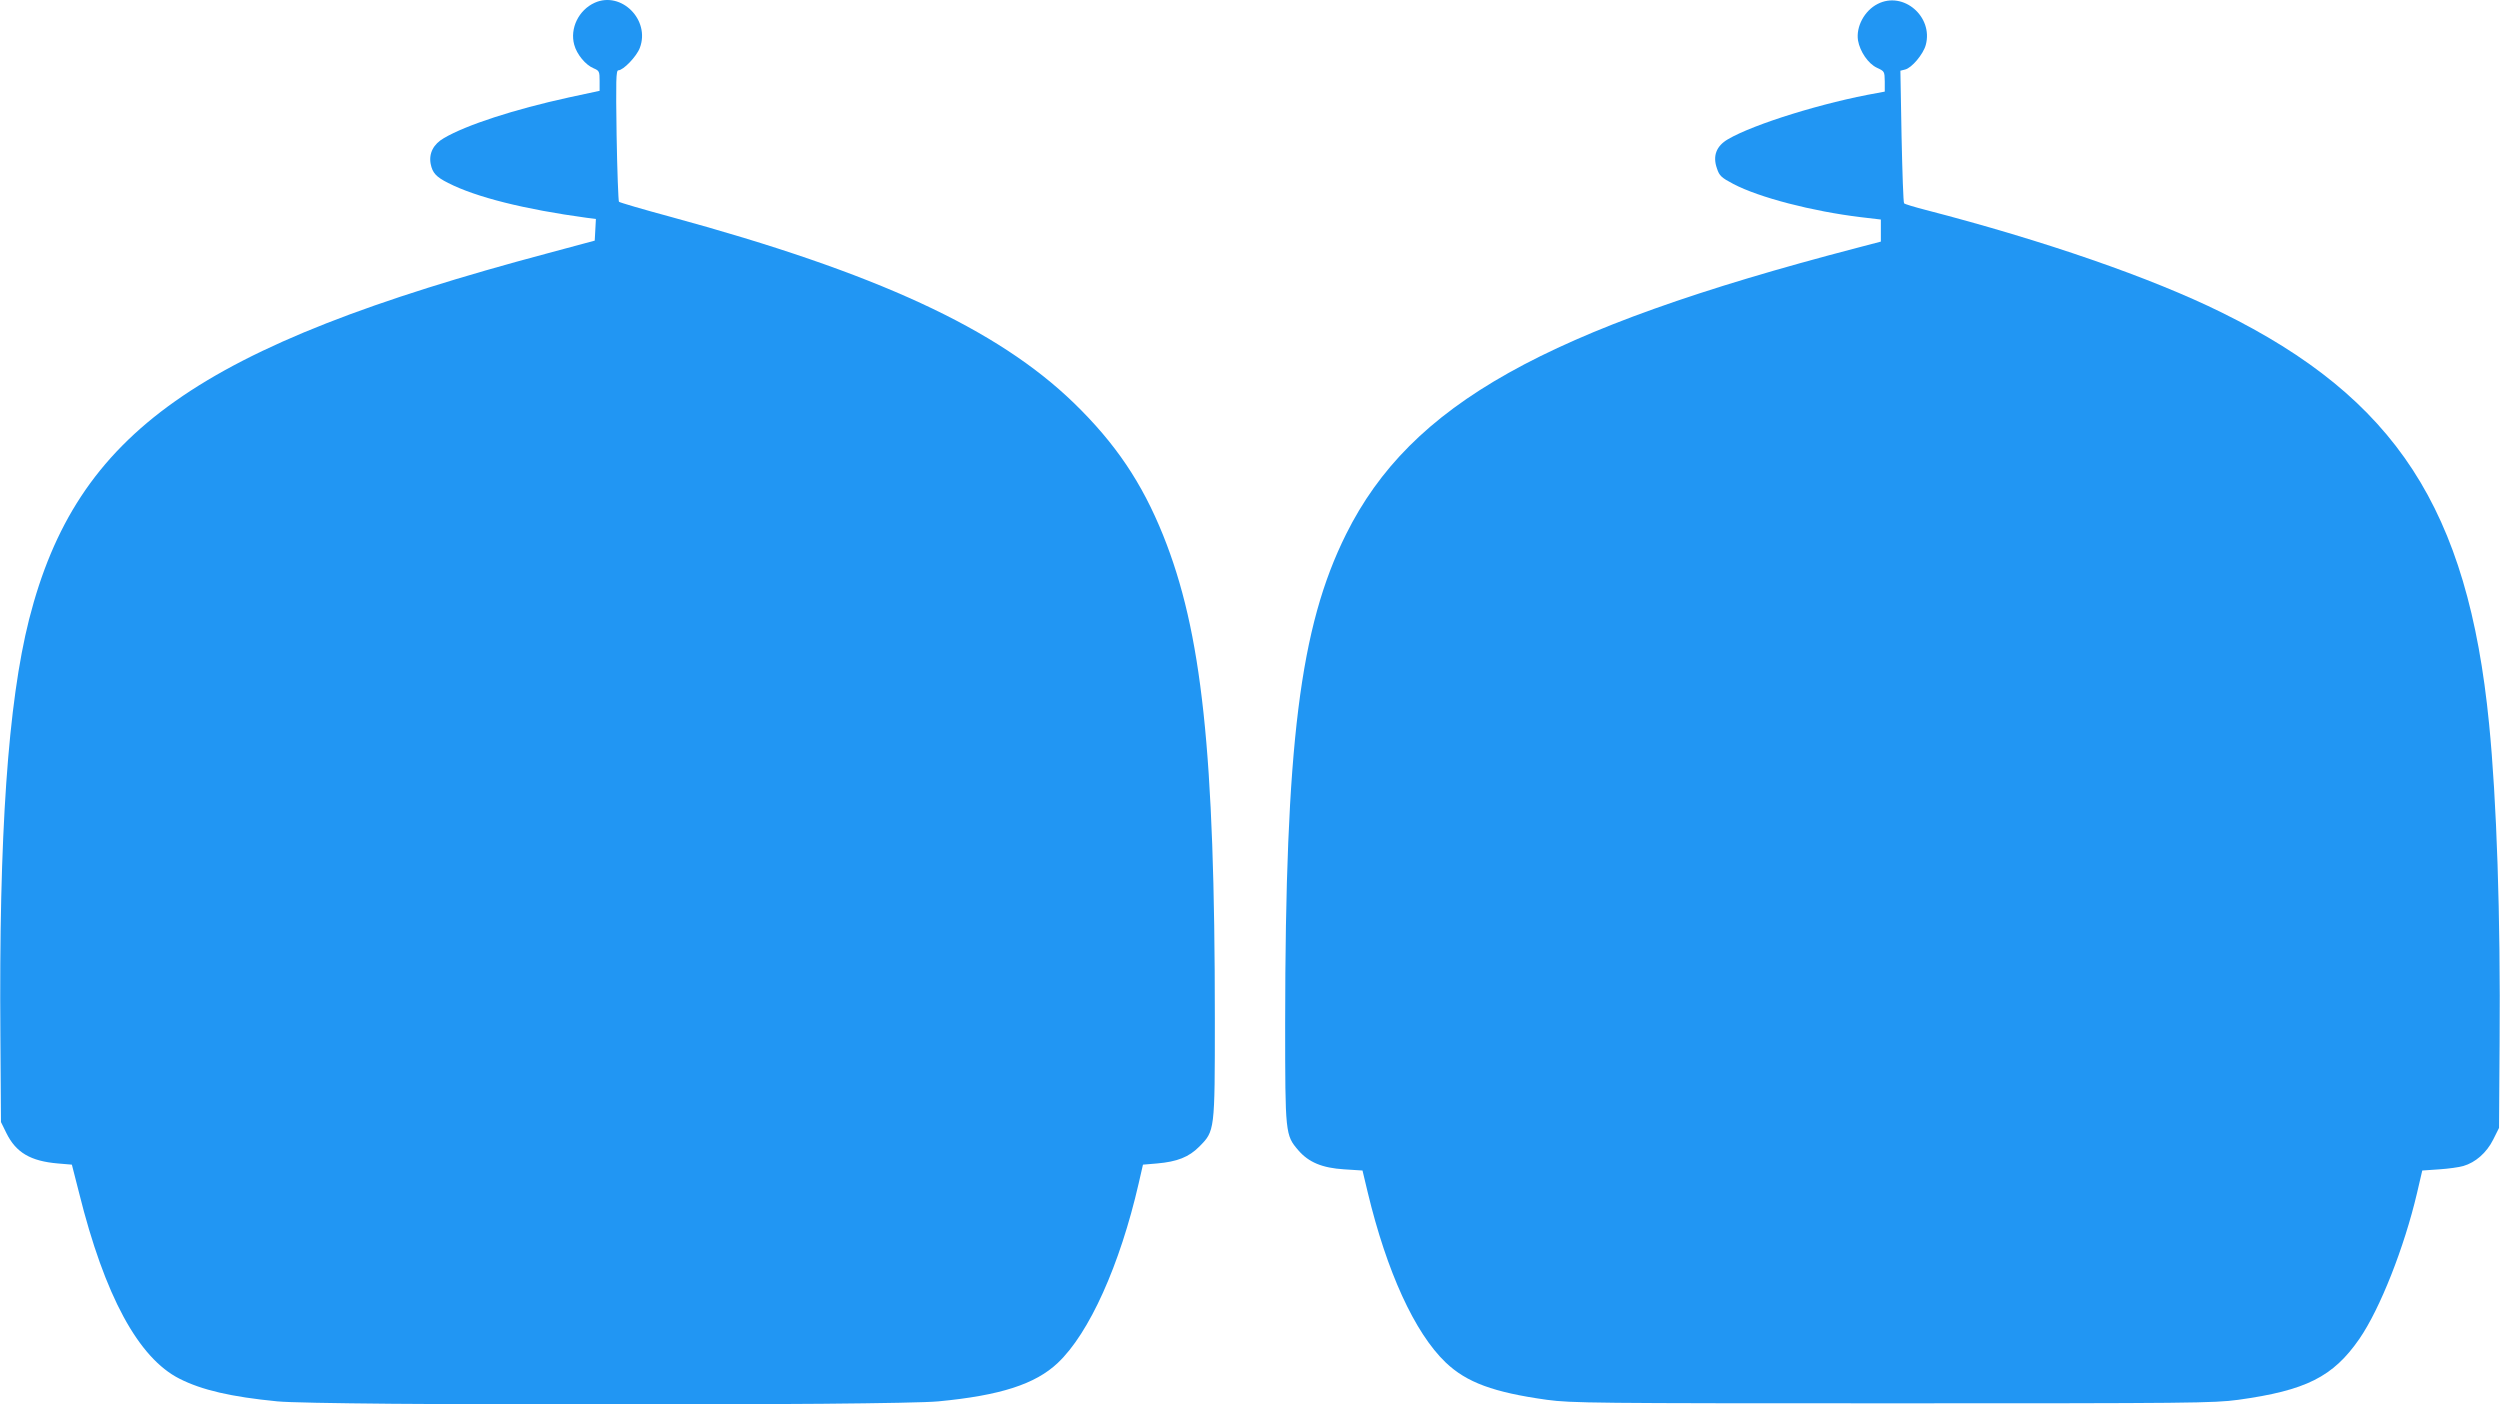 <?xml version="1.0" standalone="no"?>
<!DOCTYPE svg PUBLIC "-//W3C//DTD SVG 20010904//EN"
 "http://www.w3.org/TR/2001/REC-SVG-20010904/DTD/svg10.dtd">
<svg version="1.0" xmlns="http://www.w3.org/2000/svg"
 width="1280pt" height="719pt" viewBox="0 0 1280 719"
 preserveAspectRatio="xMidYMid meet">
<g transform="translate(0,719) scale(0.1,-0.1)"
fill="#2196f3" stroke="none">
<path d="M3045 7176 c-82 -37 -128 -131 -105 -215 13 -49 58 -104 100 -121 28
-12 30 -16 30 -64 l0 -51 -158 -34 c-279 -61 -525 -141 -639 -208 -54 -31 -78
-78 -68 -132 9 -46 28 -67 90 -98 143 -73 392 -135 708 -178 l48 -6 -3 -56 -3
-55 -238 -64 c-1790 -477 -2414 -917 -2658 -1875 -108 -428 -155 -1098 -147
-2134 l3 -440 28 -57 c49 -99 123 -143 264 -155 l71 -6 37 -145 c131 -527 304
-845 514 -951 114 -58 265 -93 501 -116 220 -22 3157 -22 3384 0 317 30 497
88 612 197 161 152 318 501 414 919 l22 96 71 6 c105 9 164 33 217 86 80 81
80 78 80 655 0 1365 -66 1981 -265 2476 -108 268 -243 469 -456 676 -393 381
-1012 667 -2066 954 -141 38 -260 73 -264 77 -3 5 -9 158 -12 341 -4 282 -3
332 9 332 25 0 93 70 110 115 54 143 -95 292 -231 231z"/>
<path d="M9614 7170 c-68 -34 -112 -117 -101 -187 10 -57 52 -119 97 -140 39
-18 39 -19 40 -70 l0 -52 -37 -7 c-274 -48 -633 -159 -766 -237 -60 -35 -79
-86 -56 -150 12 -37 23 -47 84 -79 131 -69 404 -140 653 -170 l102 -12 0 -57
0 -56 -122 -32 c-1599 -417 -2285 -801 -2616 -1466 -237 -476 -311 -1075 -312
-2506 0 -564 1 -571 67 -648 53 -62 123 -91 235 -98 l94 -6 27 -113 c97 -404
240 -718 399 -870 107 -102 245 -153 518 -191 126 -17 240 -18 1770 -18 1530
0 1644 1 1770 18 346 48 485 117 620 312 106 154 230 469 295 746 l27 116 87
6 c47 3 103 11 123 17 63 18 120 69 153 135 l30 60 3 440 c5 643 -15 1239 -54
1630 -108 1098 -478 1666 -1369 2105 -360 178 -909 368 -1515 525 -58 15 -108
30 -111 34 -4 3 -9 157 -13 342 l-6 337 24 6 c34 8 93 78 106 126 39 145 -115
277 -246 210z"/>
</g>
</svg>

